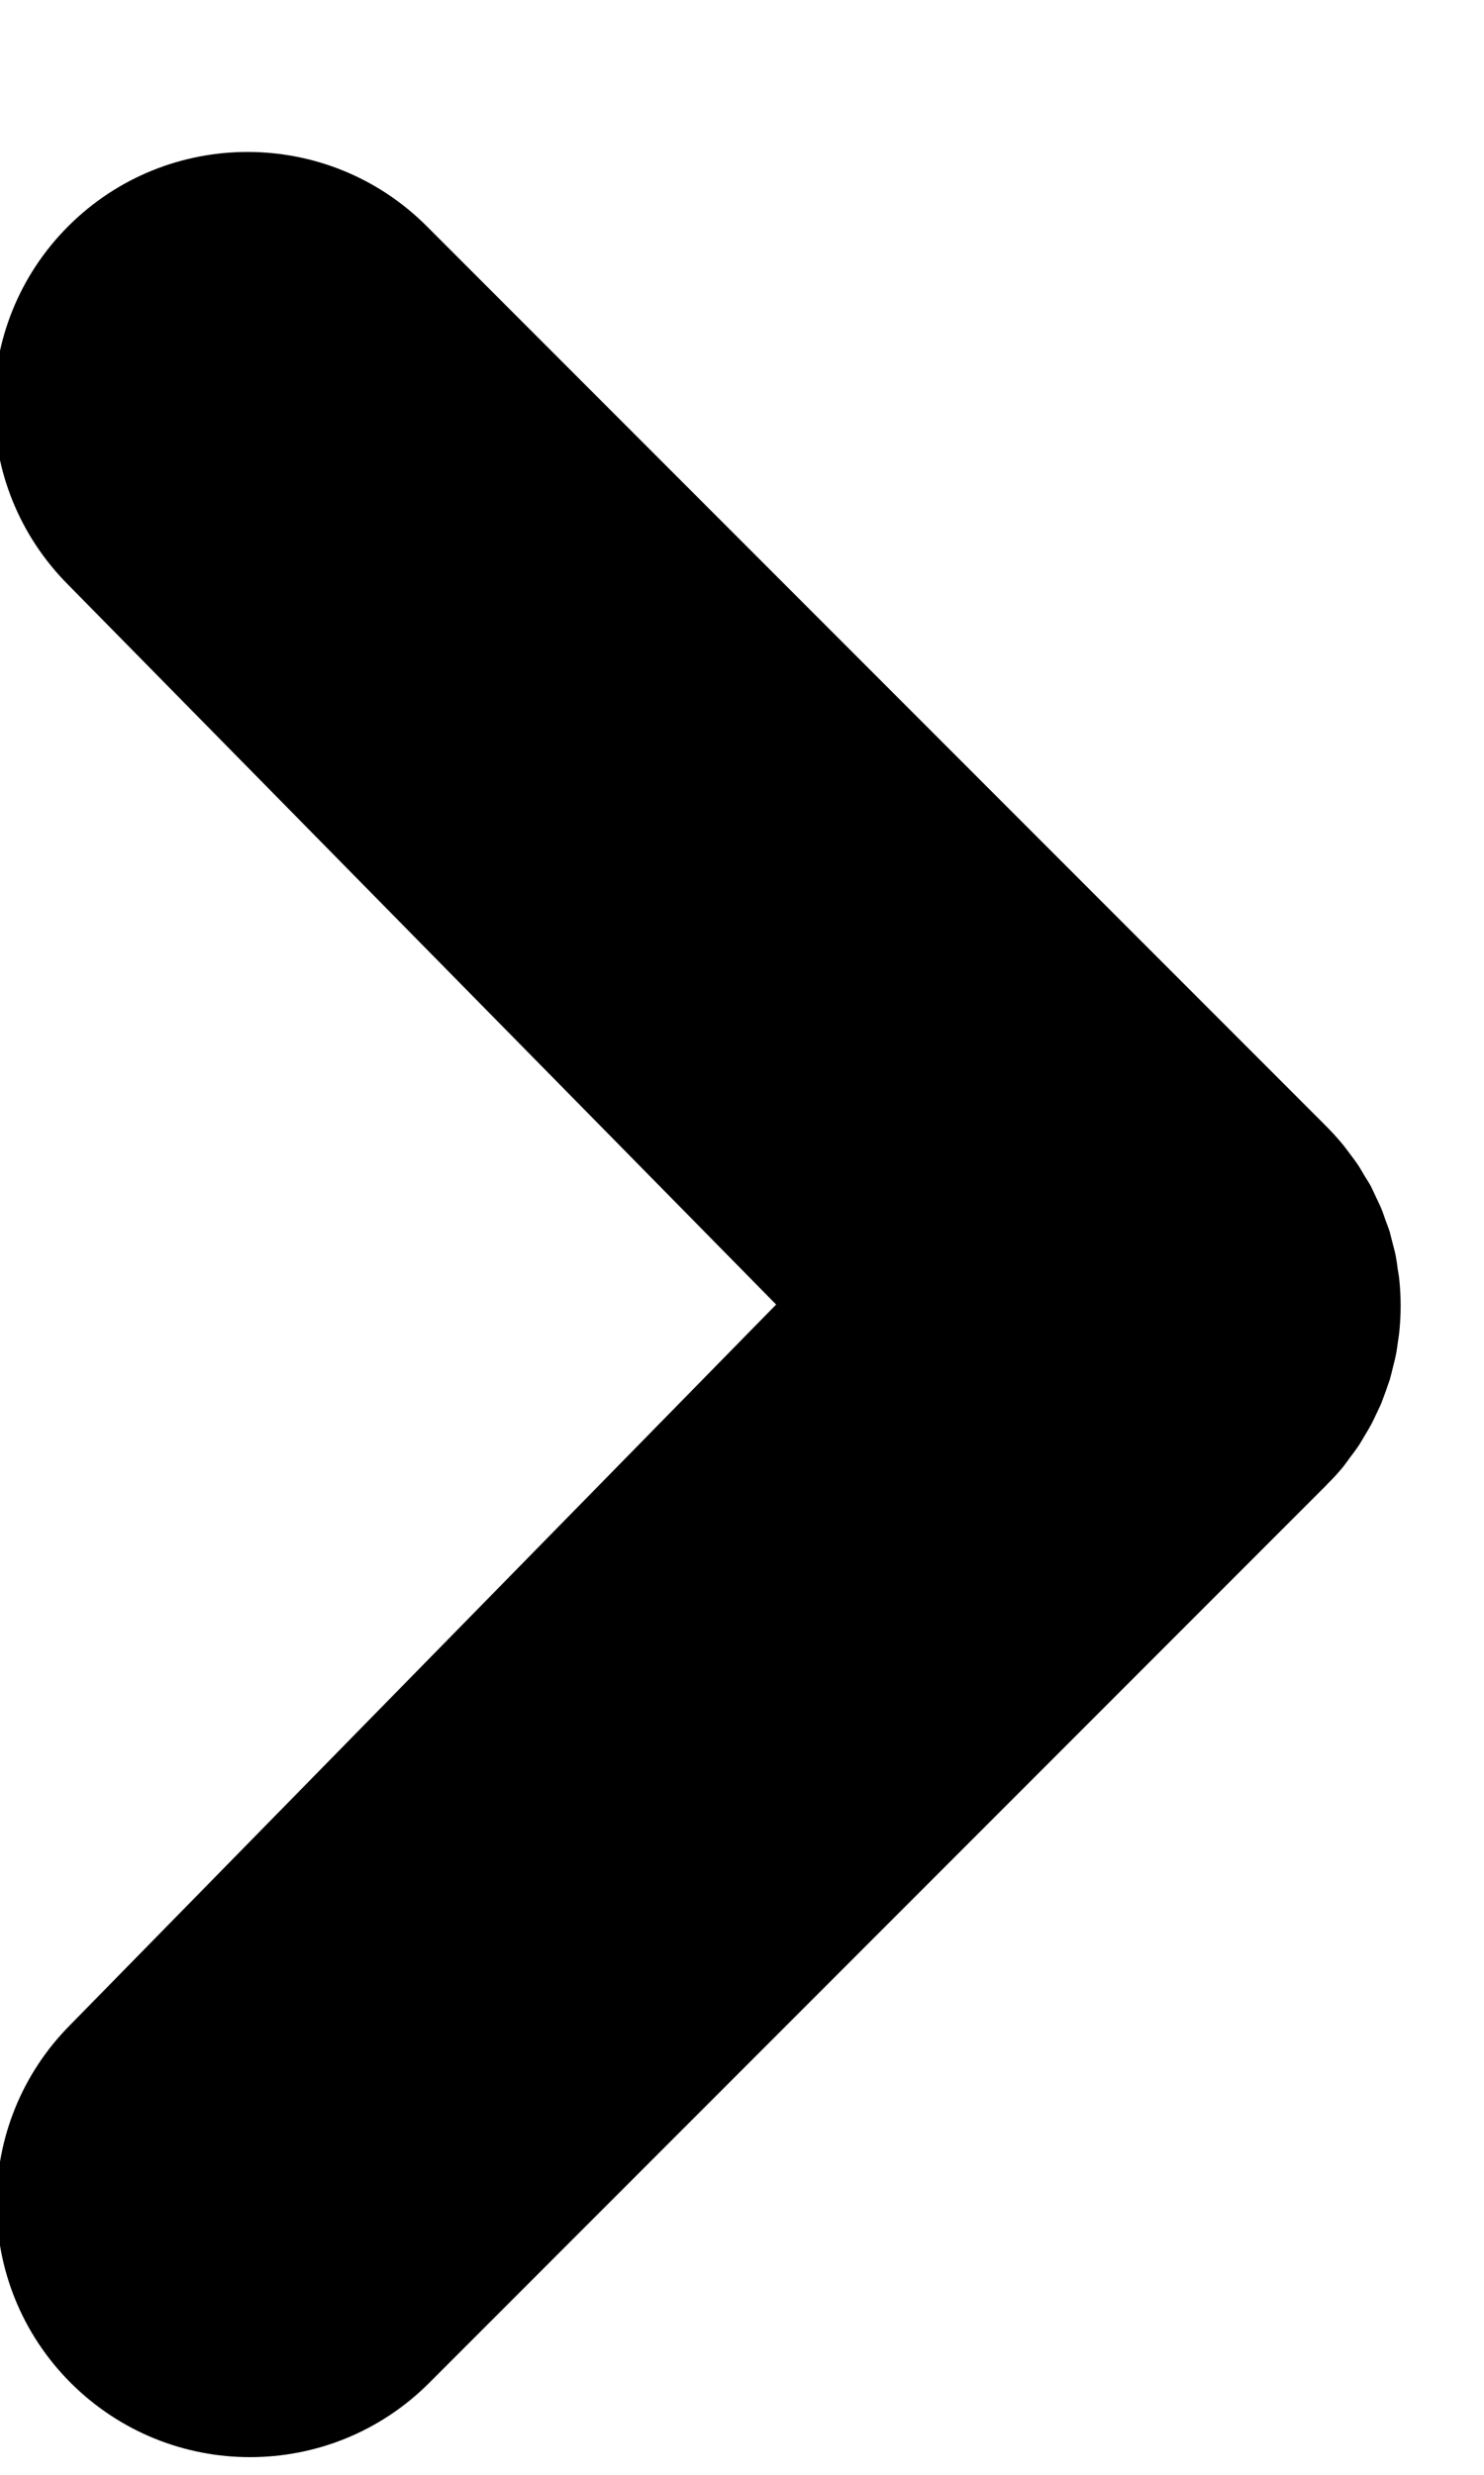 <?xml version="1.0" encoding="UTF-8"?>
<svg width="9px" height="15px" viewBox="0 0 9 15" version="1.1" xmlns="http://www.w3.org/2000/svg" xmlns:xlink="http://www.w3.org/1999/xlink">
    <title>Fill 1</title>
    <g id="Page-1" stroke="none" stroke-width="1" fill="none" fill-rule="evenodd">
        <g id="Reebok-Product-pagina" transform="translate(-785, -447)" fill="#000000">
            <path d="M793.147,455.889 C793.162,455.87 793.175,455.851 793.189,455.832 C793.205,455.811 793.221,455.79 793.236,455.768 C793.251,455.746 793.264,455.722 793.278,455.699 C793.29,455.679 793.302,455.66 793.313,455.639 C793.326,455.616 793.336,455.592 793.348,455.568 C793.358,455.546 793.369,455.525 793.378,455.503 C793.387,455.48 793.395,455.456 793.404,455.433 C793.412,455.409 793.421,455.385 793.429,455.361 C793.436,455.337 793.441,455.314 793.447,455.29 C793.453,455.265 793.46,455.24 793.465,455.215 C793.471,455.188 793.474,455.16 793.478,455.133 C793.481,455.11 793.485,455.089 793.487,455.066 C793.497,454.965 793.497,454.864 793.487,454.763 C793.485,454.74 793.481,454.717 793.477,454.694 C793.474,454.667 793.47,454.641 793.465,454.614 C793.46,454.588 793.453,454.562 793.446,454.536 C793.44,454.514 793.435,454.491 793.429,454.469 C793.421,454.443 793.411,454.418 793.402,454.394 C793.394,454.371 793.387,454.349 793.378,454.327 C793.368,454.303 793.357,454.281 793.346,454.258 C793.335,454.235 793.325,454.212 793.314,454.19 C793.302,454.168 793.288,454.147 793.275,454.126 C793.262,454.104 793.25,454.082 793.236,454.061 C793.22,454.037 793.202,454.014 793.185,453.991 C793.172,453.974 793.16,453.957 793.147,453.941 C793.112,453.898 793.075,453.858 793.037,453.82 C793.034,453.818 793.032,453.815 793.03,453.813 L787.588,448.371 C786.988,447.771 786.015,447.771 785.414,448.371 C784.814,448.971 784.814,449.944 785.414,450.545 L789.707,454.907 L785.429,459.27 C784.829,459.87 784.829,460.843 785.429,461.443 C785.73,461.743 786.123,461.893 786.516,461.893 C786.91,461.893 787.303,461.743 787.603,461.443 L793.045,456.001 C793.046,456 793.047,455.999 793.048,455.997 C793.083,455.963 793.116,455.927 793.147,455.889" id="Fill-1"></path>
        </g>
    </g>
</svg>